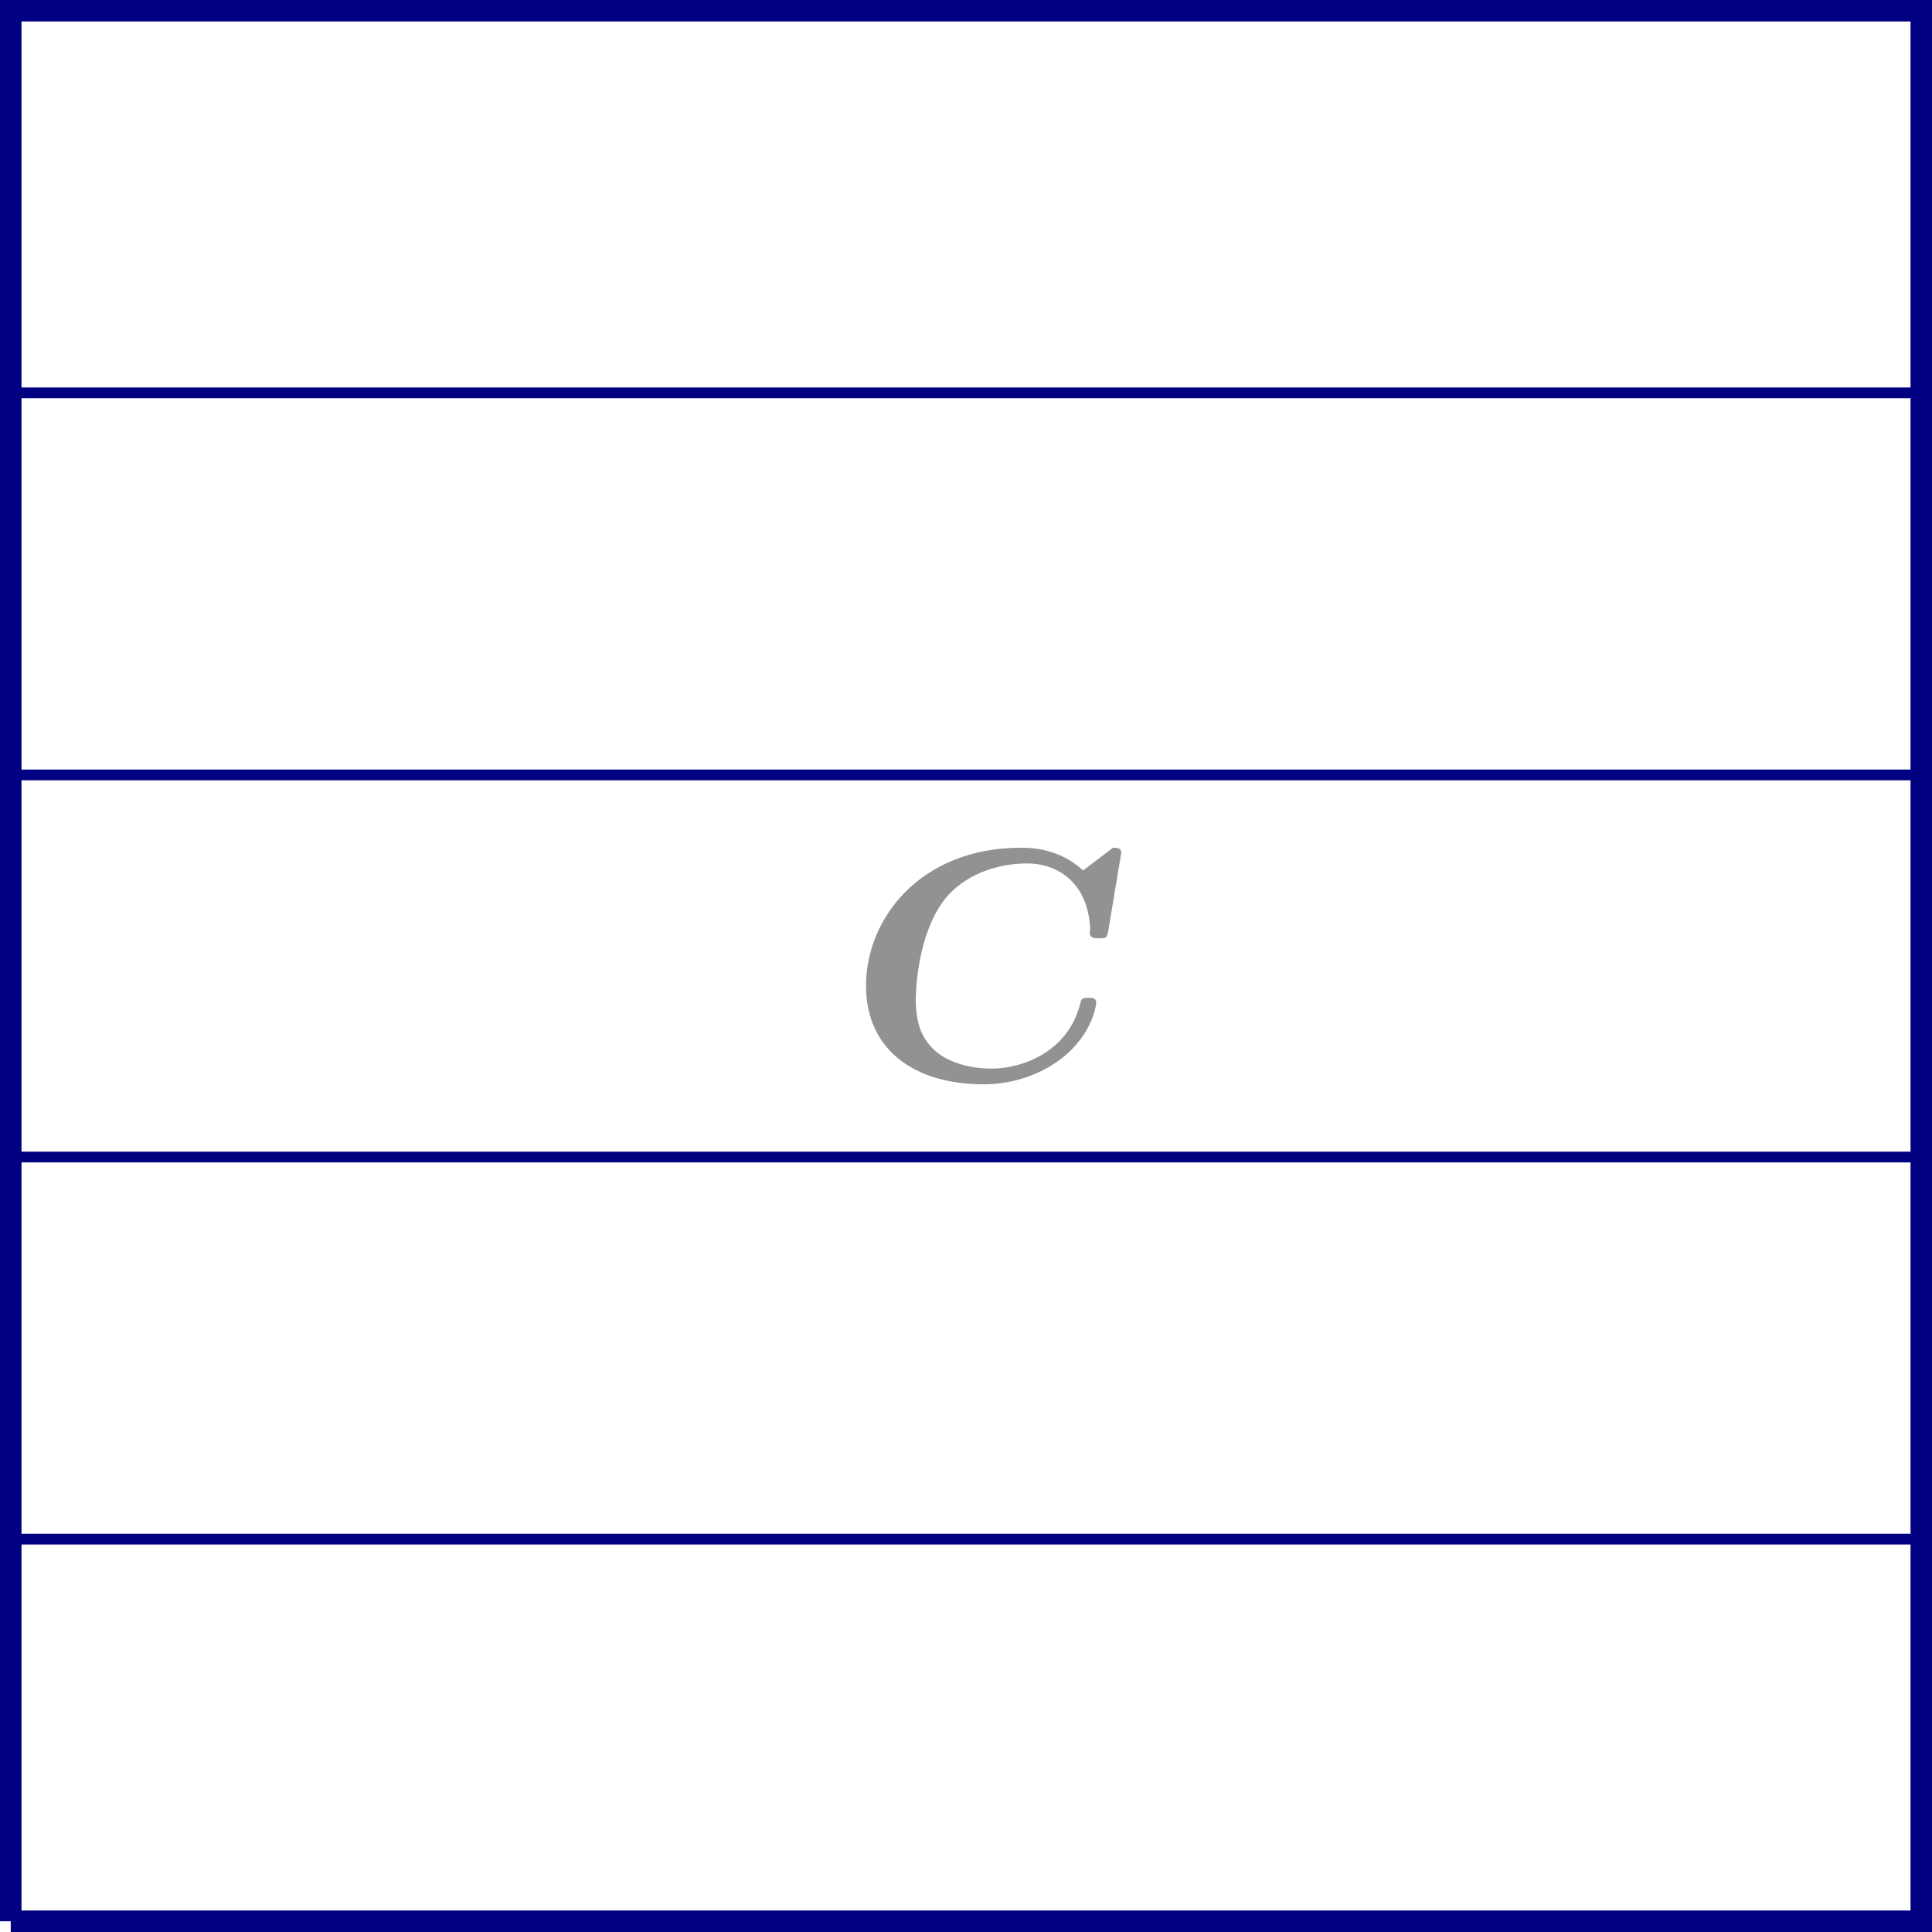 <?xml version="1.0" encoding="UTF-8" standalone="no"?>
<!DOCTYPE svg PUBLIC "-//W3C//DTD SVG 1.1//EN" "http://www.w3.org/Graphics/SVG/1.1/DTD/svg11.dtd">
<svg xmlns="http://www.w3.org/2000/svg" xmlns:xlink="http://www.w3.org/1999/xlink" version="1.1" width="143.326pt" height="143.326pt" viewBox="0 0 143.326 143.326">
<symbol id="font_0_1">
<path d="M .762 .681 C .764 .691 .764 .692 .764 .693 C .764 .708 .75 .708 .739 .708 L .65 .64 C .576 .708 .49 .708 .463 .708 C .165 .708 0 .498 0 .295 C 0 .103 .146 0 .351 0 C .445 0 .526 .032 .585 .077 C .682 .153 .689 .243 .689 .244 C .689 .259 .676 .259 .666 .259 C .653 .259 .645 .259 .642 .245 C .607 .097 .467 .047 .377 .047 C .305 .047 .241 .068 .204 .103 C .164 .141 .149 .187 .149 .254 C .149 .26 .149 .441 .235 .553 C .29 .623 .385 .661 .482 .661 C .572 .661 .665 .605 .671 .464 C .664 .437 .684 .437 .697 .437 C .719 .437 .721 .438 .725 .459 L .762 .681 Z "/>
</symbol>
<use xlink:href="#font_0_1" transform="matrix(24.787,0,0,-24.787,64.245,80.439)" fill="#929292"/>
<path transform="matrix(1,0,0,-1,.797,142.529)" stroke-width="1.594" stroke-linecap="butt" stroke-miterlimit="10" stroke-linejoin="miter" fill="none" stroke="#000080" d="M 0 0 L 141.734 0 L 141.734 141.734 L 0 141.734 L 0 0 "/>
<path transform="matrix(1,0,0,-1,.797,142.529)" stroke-width=".797" stroke-linecap="butt" stroke-miterlimit="10" stroke-linejoin="miter" fill="none" stroke="#000080" d="M 0 28.347 L 141.734 28.347 "/>
<path transform="matrix(1,0,0,-1,.797,142.529)" stroke-width=".797" stroke-linecap="butt" stroke-miterlimit="10" stroke-linejoin="miter" fill="none" stroke="#000080" d="M 0 56.694 L 141.734 56.694 "/>
<path transform="matrix(1,0,0,-1,.797,142.529)" stroke-width=".797" stroke-linecap="butt" stroke-miterlimit="10" stroke-linejoin="miter" fill="none" stroke="#000080" d="M 0 85.04 L 141.734 85.04 "/>
<path transform="matrix(1,0,0,-1,.797,142.529)" stroke-width=".797" stroke-linecap="butt" stroke-miterlimit="10" stroke-linejoin="miter" fill="none" stroke="#000080" d="M 0 113.387 L 141.734 113.387 "/>
</svg>

